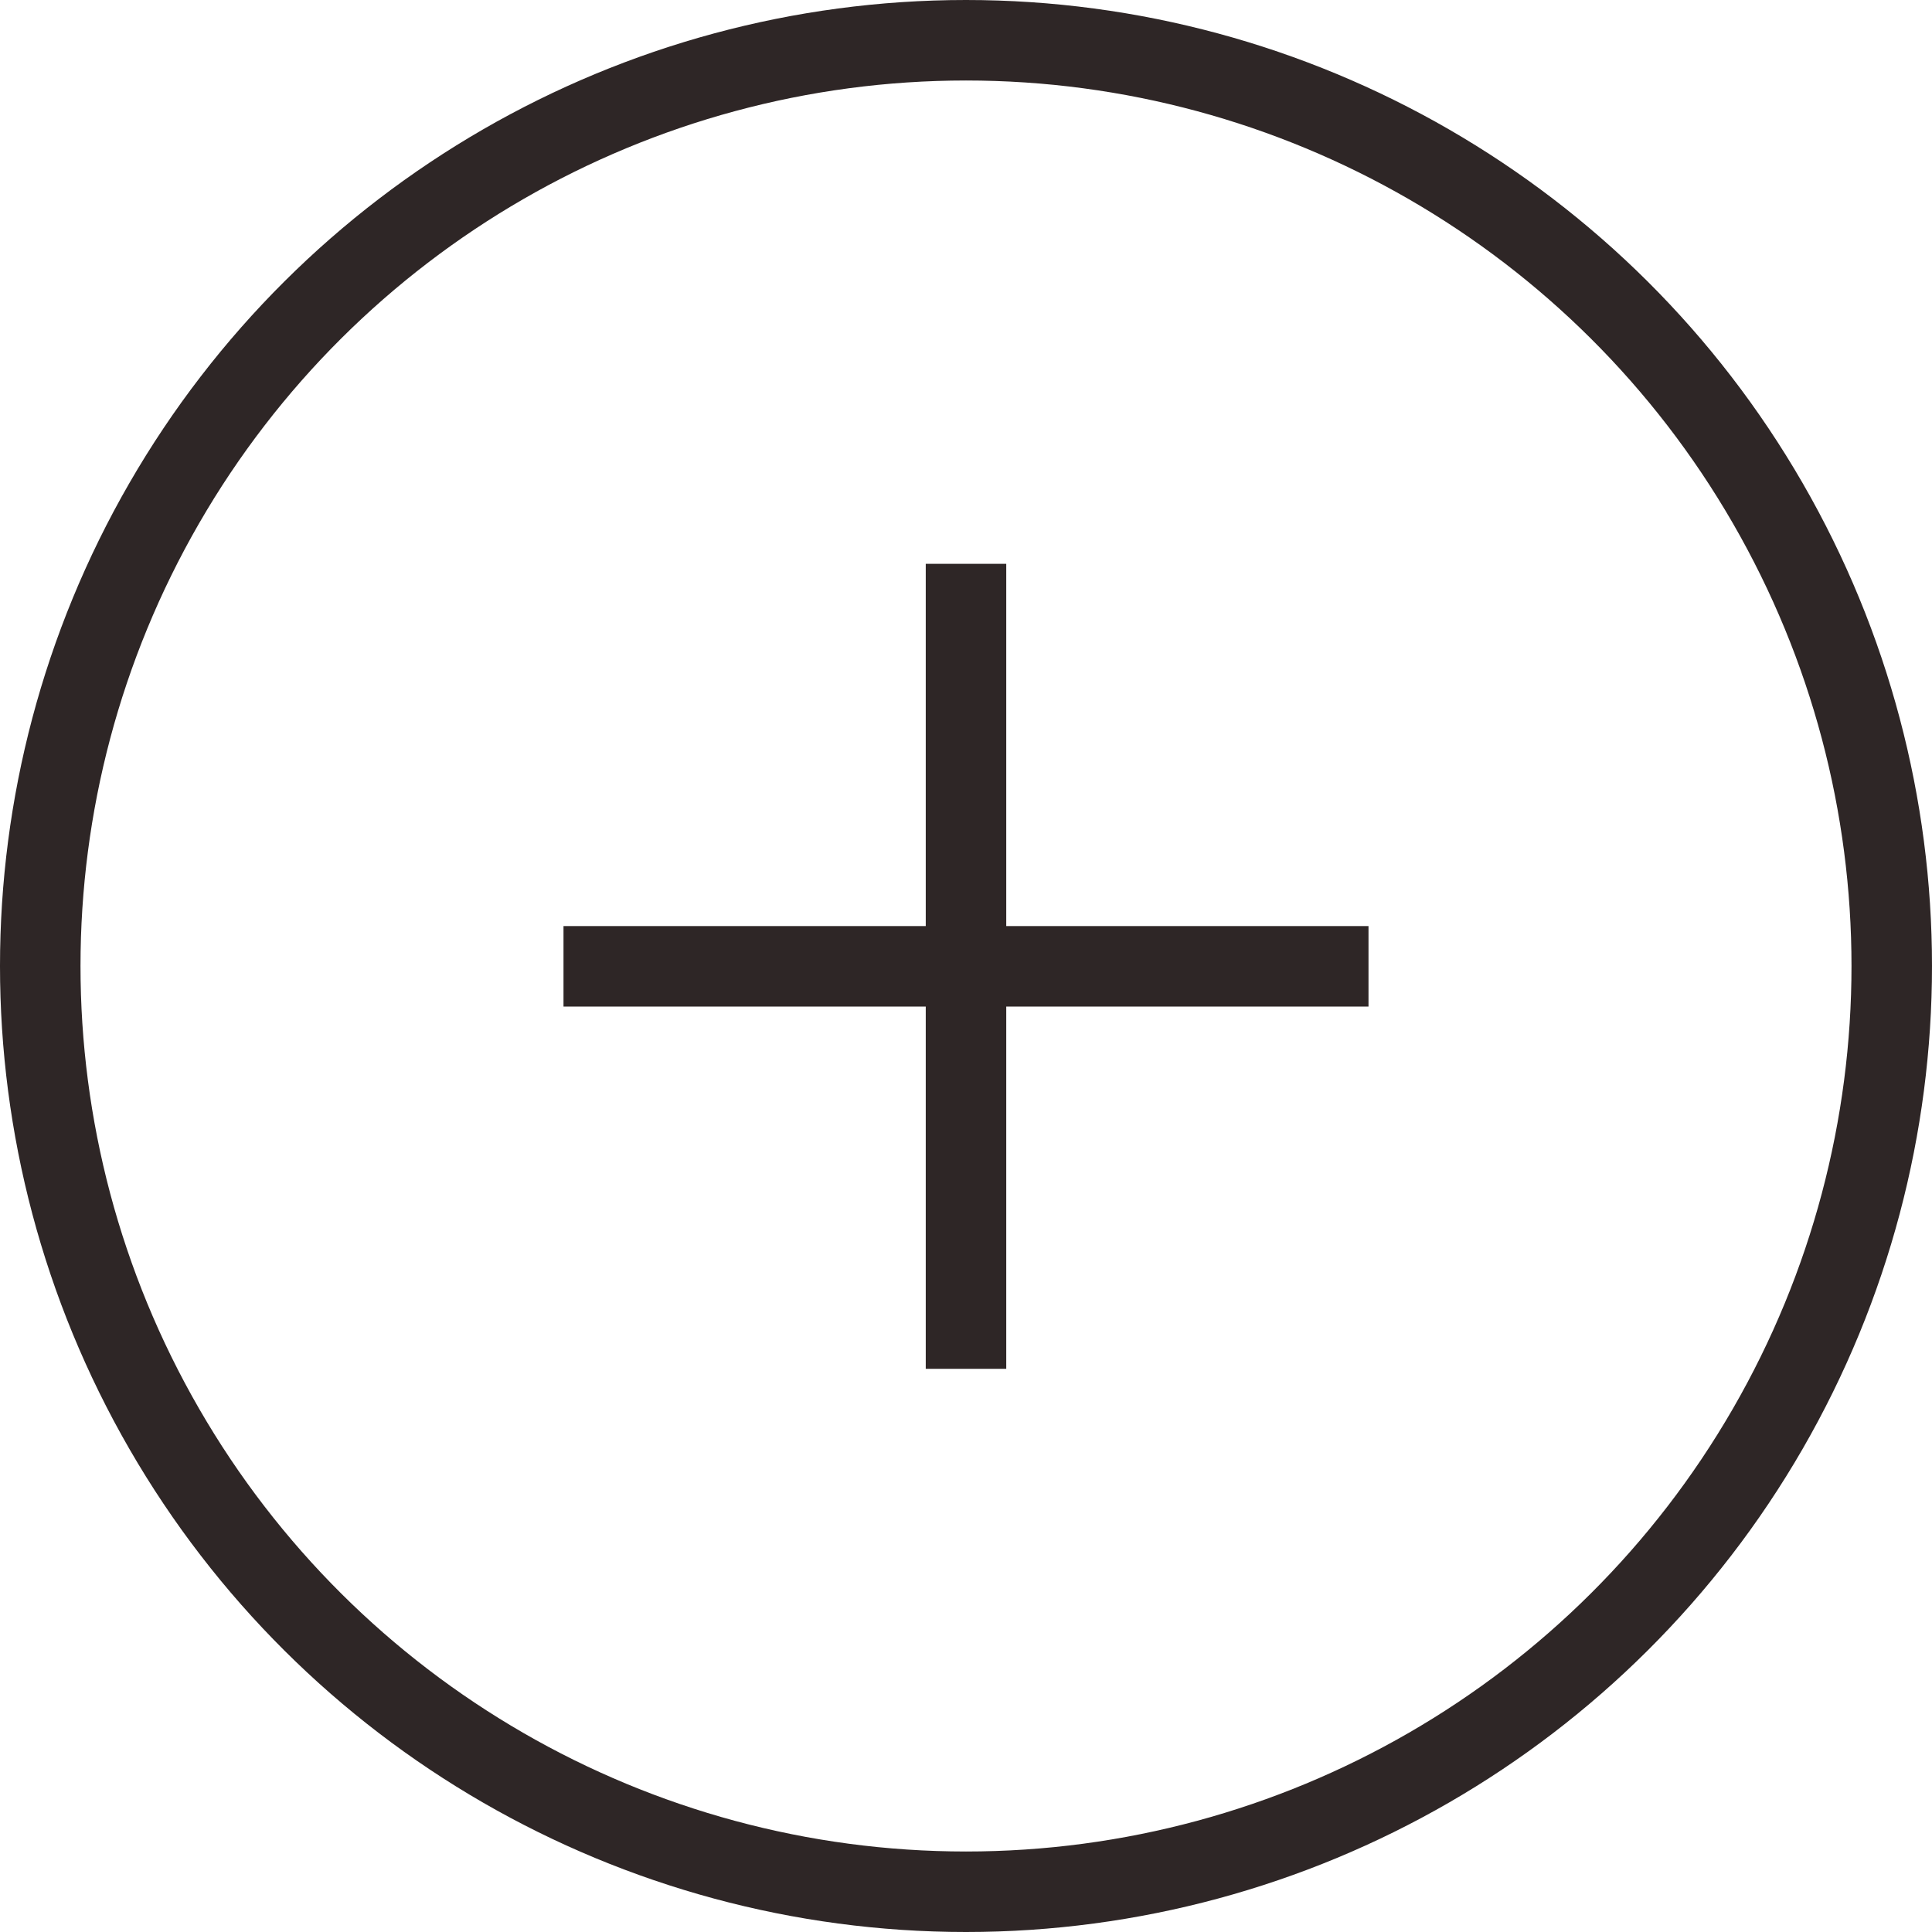 <svg width="24" height="24" viewBox="0 0 24 24" fill="none" xmlns="http://www.w3.org/2000/svg">
<g style="mix-blend-mode:difference">
<circle cx="12" cy="12" r="11.5" transform="rotate(90 12 12)" stroke="#2E2626"/>
<path d="M17 12.004L7 12.004" stroke="#2E2626"/>
<path d="M12 17.004L12 7.004" stroke="#2E2626"/>
</g>
</svg>
